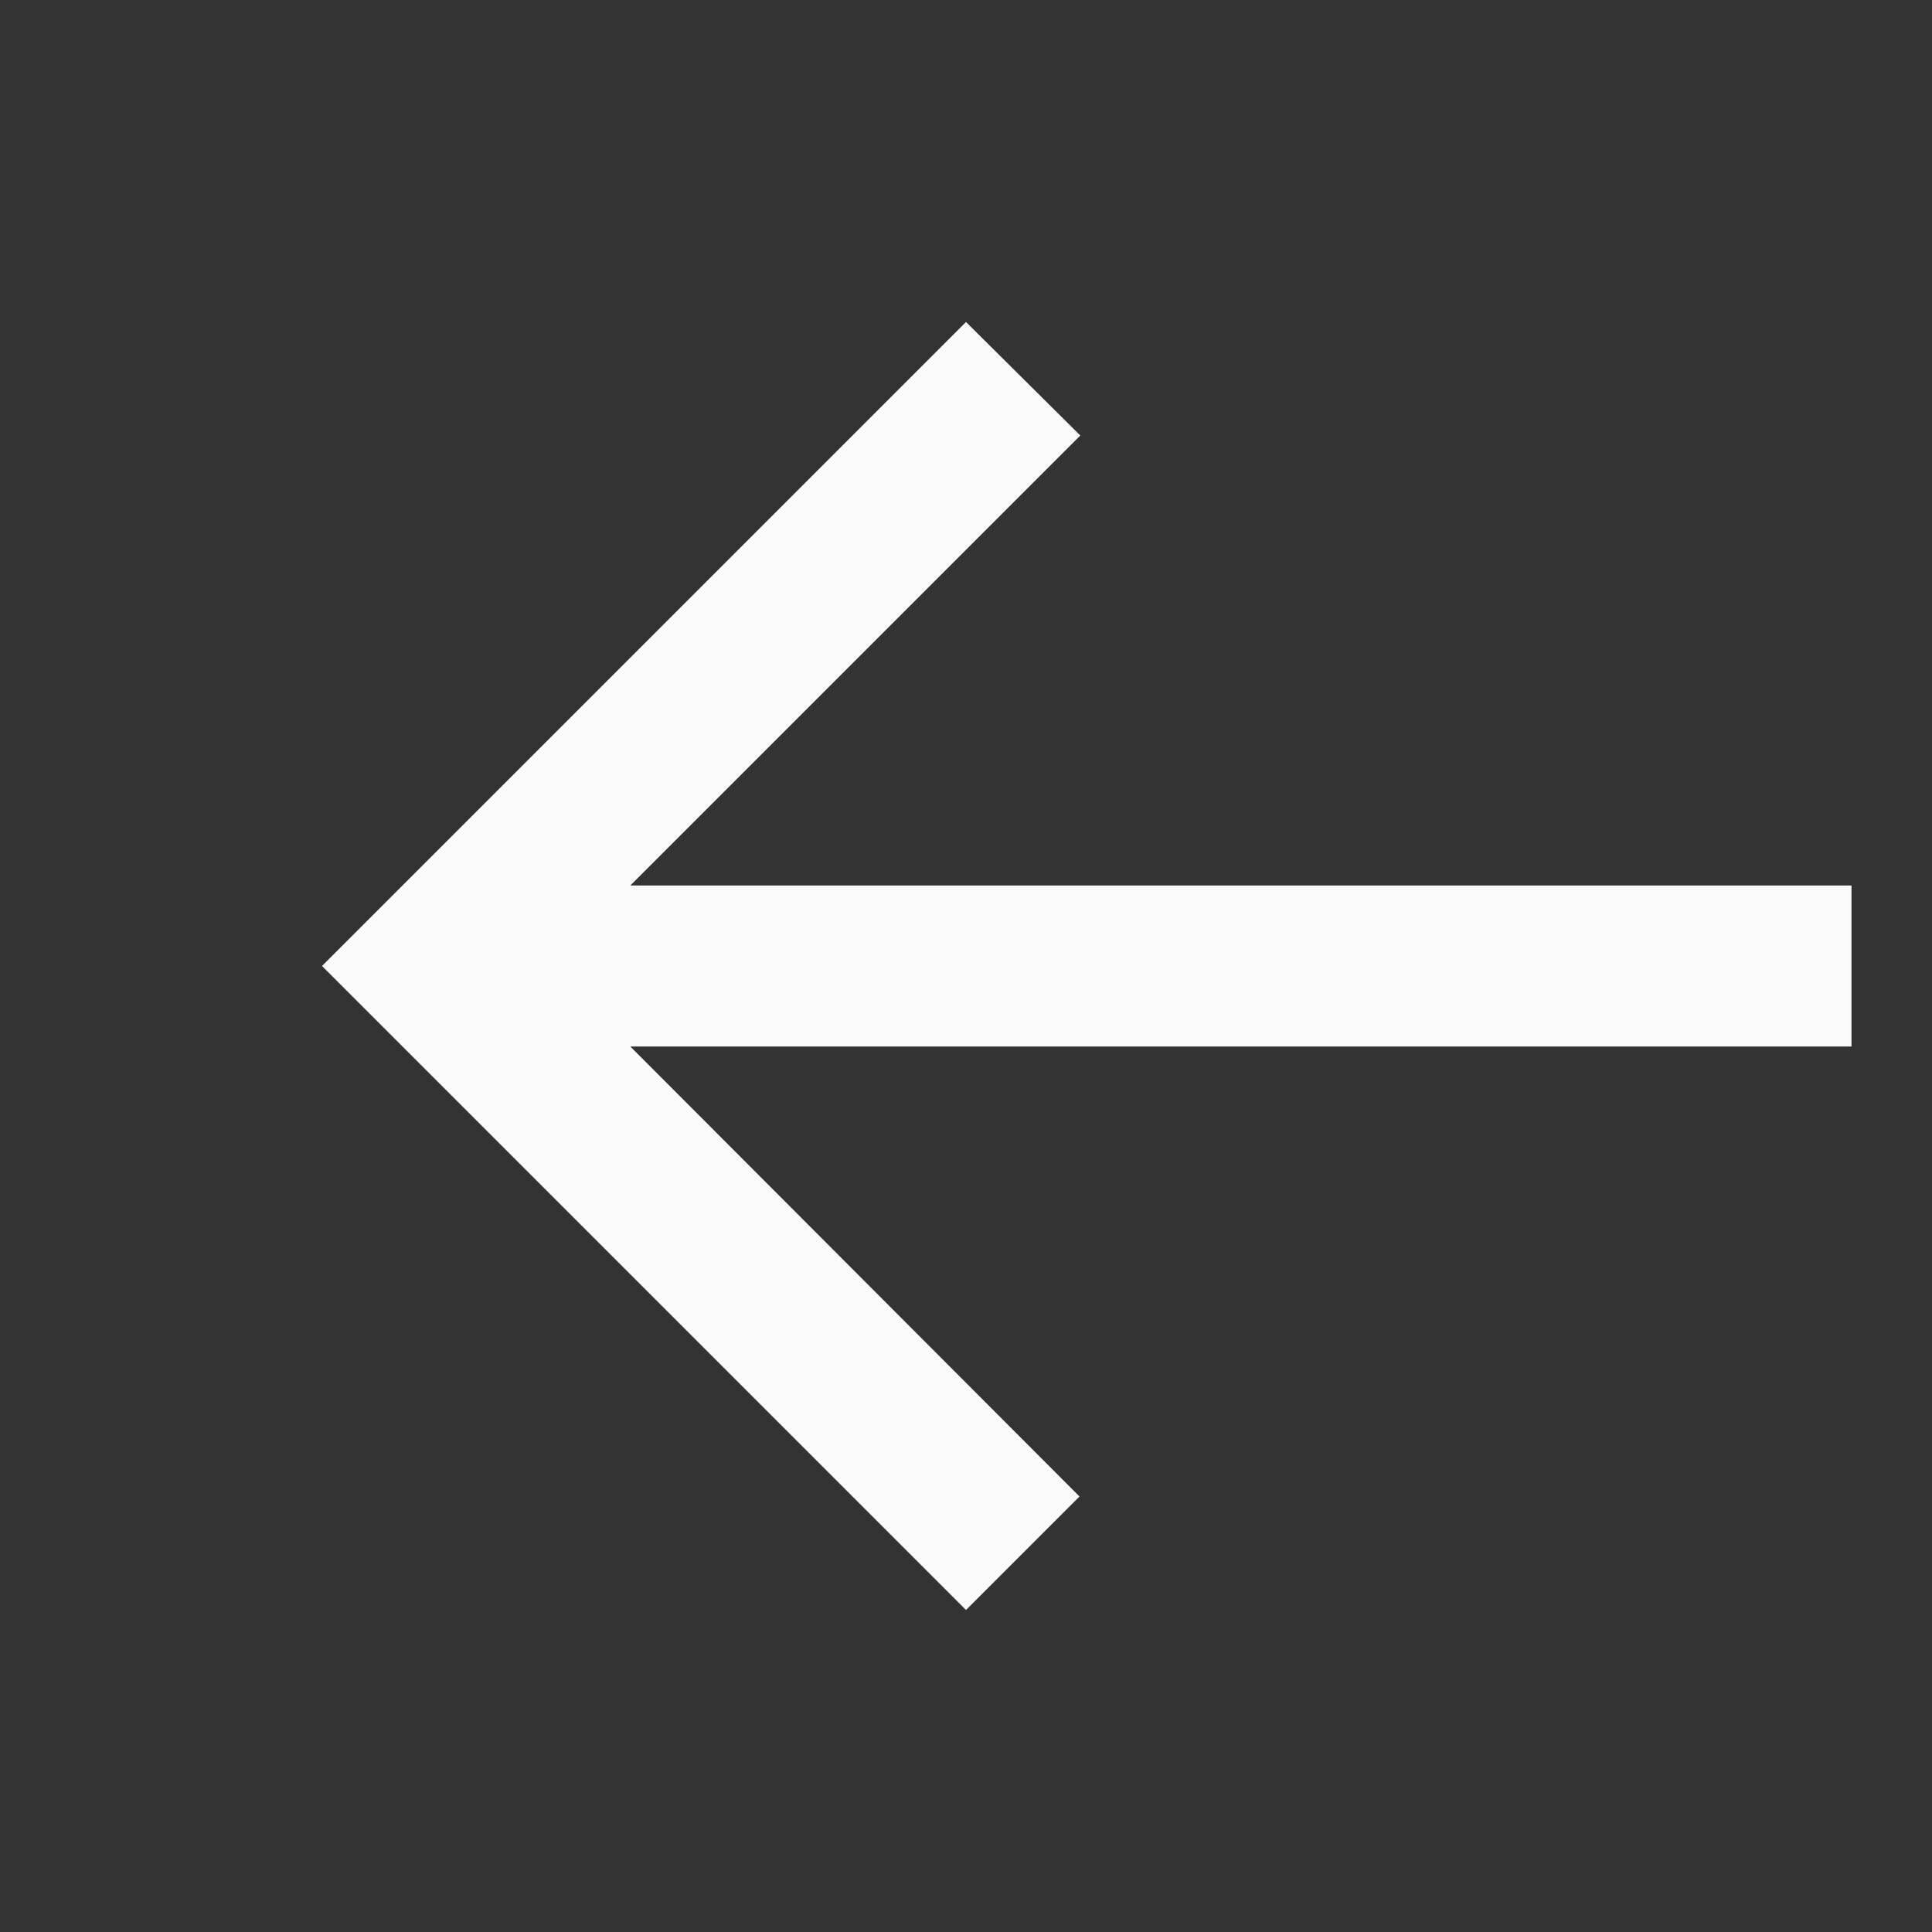 <svg width="24" height="24" viewBox="0 0 24 24" fill="none" xmlns="http://www.w3.org/2000/svg">
<rect x="0" y="0" width="24" height="24" fill="#333333" stroke="none"/>
<path d="M23 11H7.83L13.42 5.41L12 4L4 12L12 20L13.41 18.59L7.83 13H23V11Z" fill="#FAFAFA"/>
</svg>
